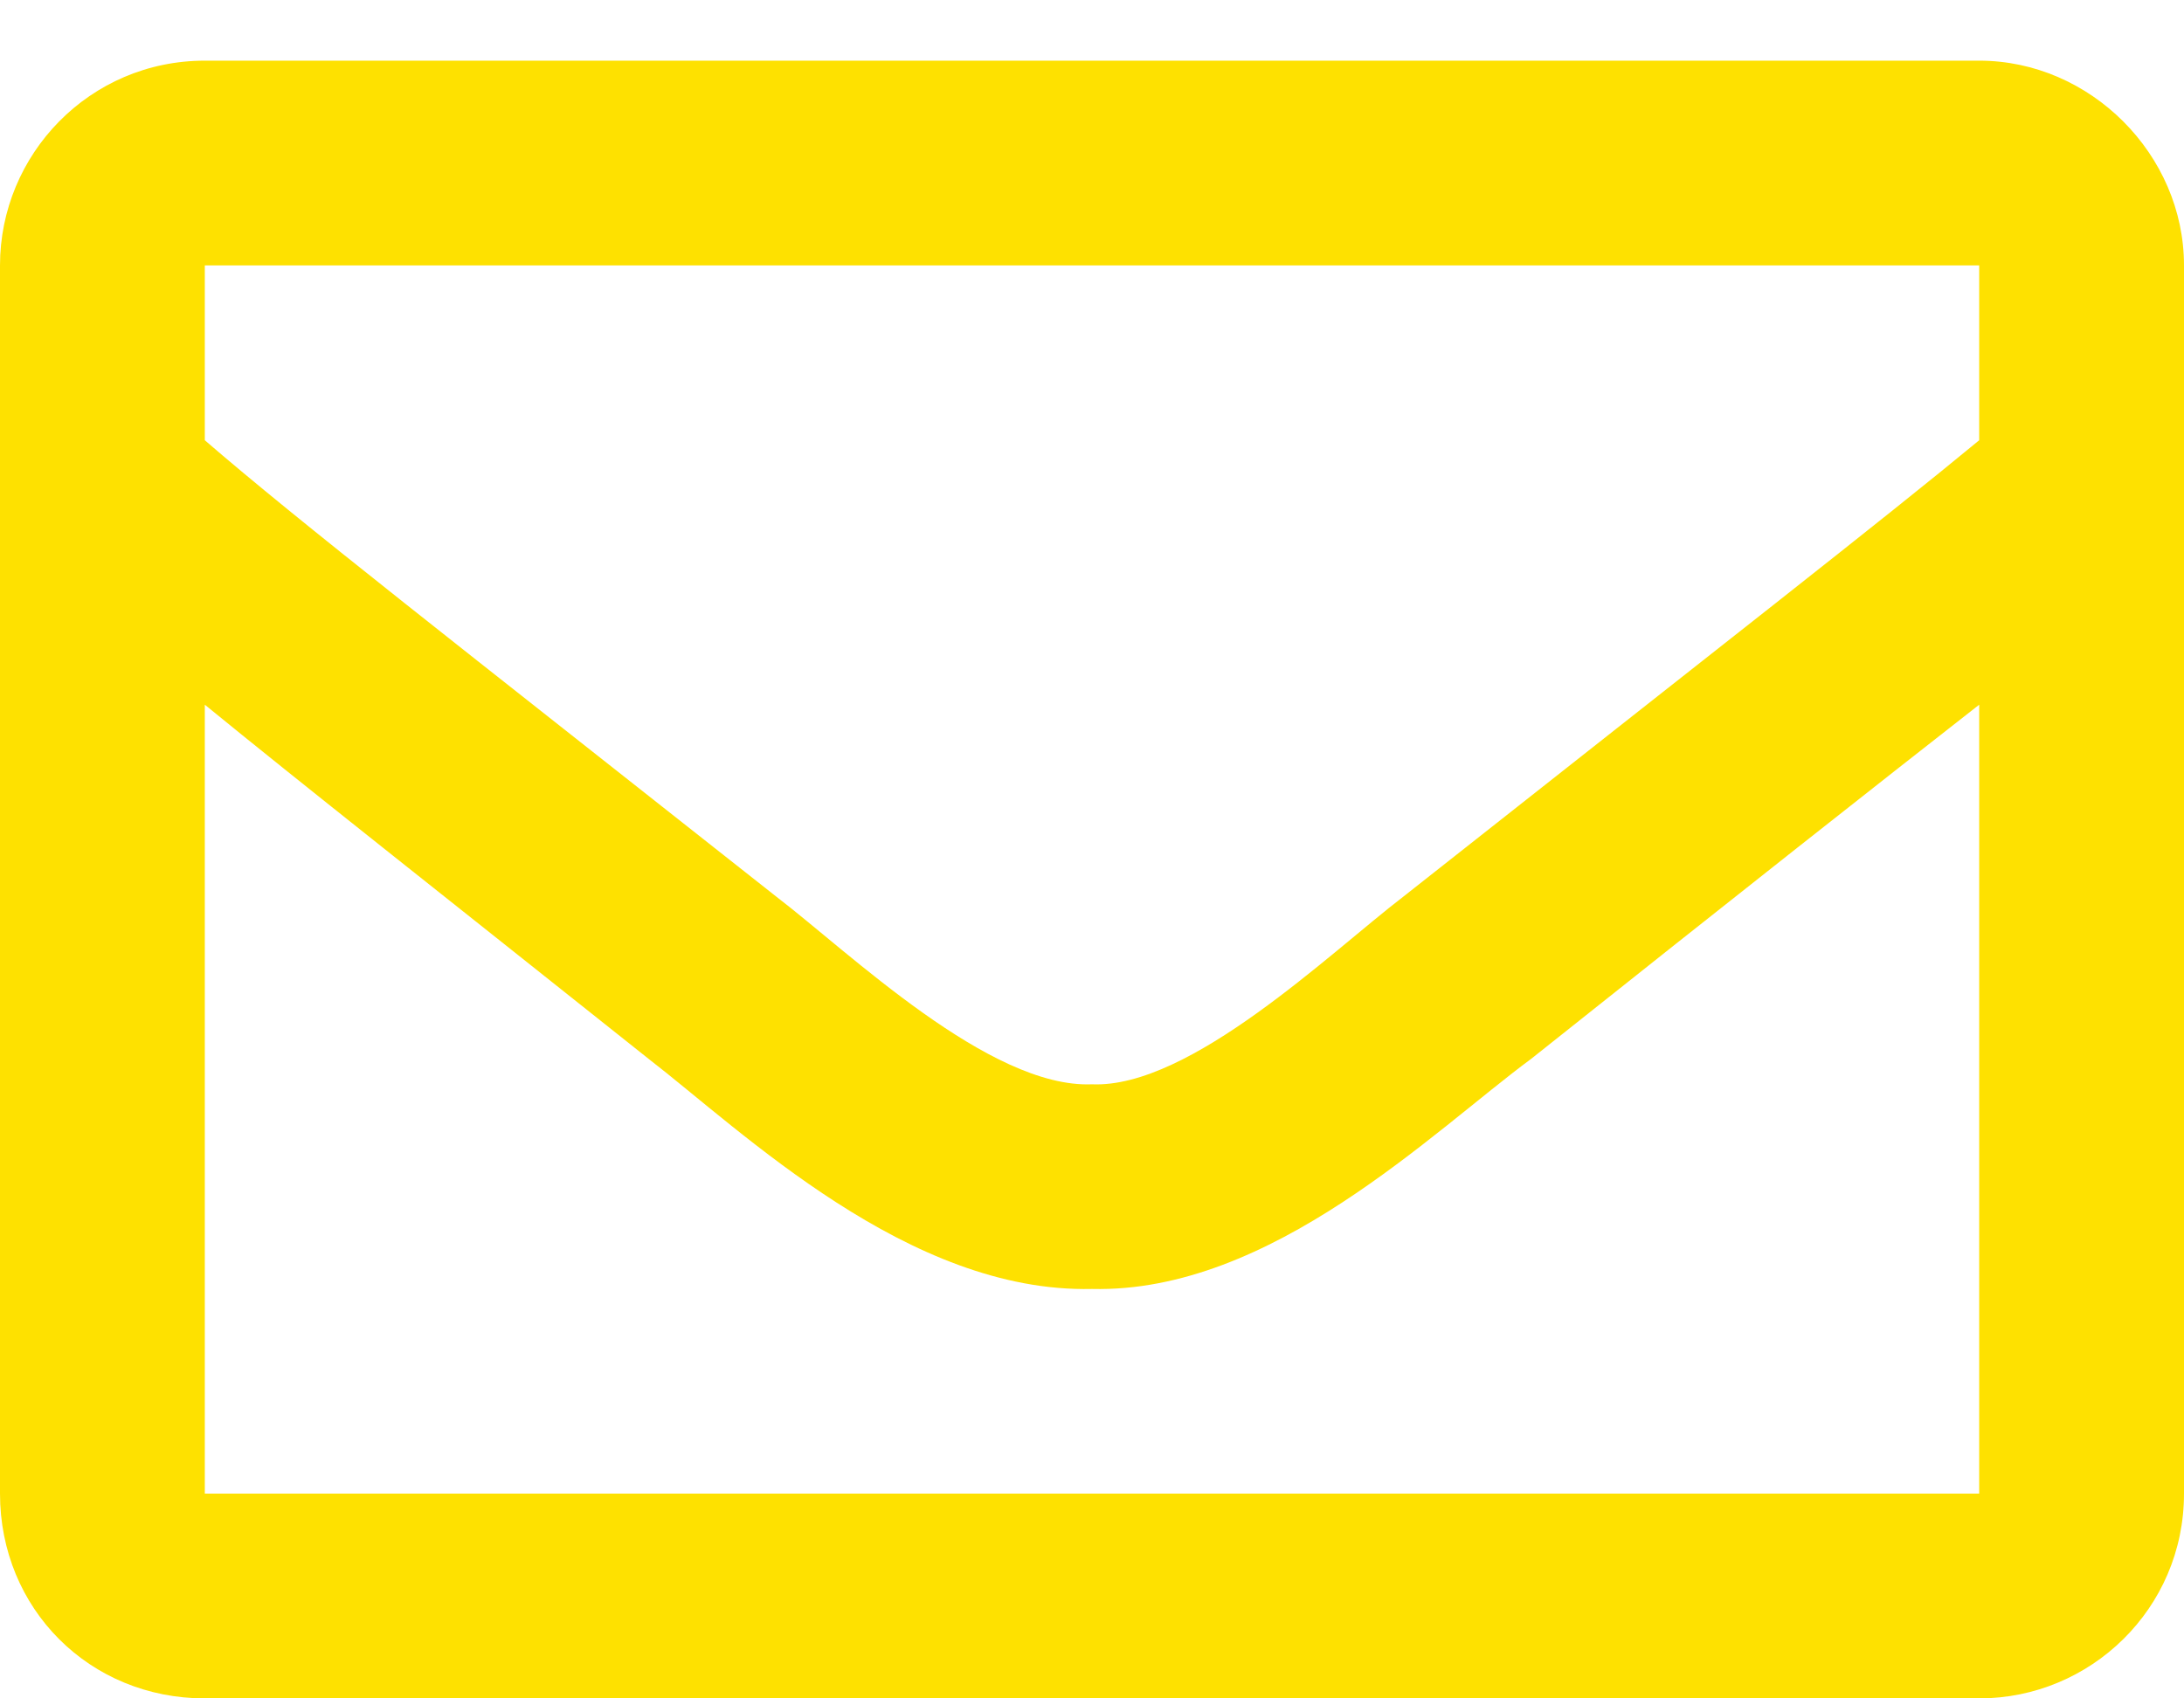 <svg width="18" height="14" viewBox="0 0 18 14" fill="none" xmlns="http://www.w3.org/2000/svg">
<path d="M16.312 0.5H1.688C0.738 0.5 0 1.273 0 2.188V12.312C0 13.262 0.738 14 1.688 14H16.312C17.227 14 18 13.262 18 12.312V2.188C18 1.273 17.227 0.5 16.312 0.5ZM16.312 2.188V3.629C15.504 4.297 14.238 5.281 11.566 7.391C10.969 7.848 9.809 8.973 9 8.938C8.156 8.973 6.996 7.848 6.398 7.391C3.727 5.281 2.461 4.297 1.688 3.629V2.188H16.312ZM1.688 12.312V5.809C2.461 6.441 3.621 7.355 5.344 8.727C6.117 9.324 7.488 10.66 9 10.625C10.477 10.66 11.812 9.324 12.621 8.727C14.344 7.355 15.504 6.441 16.312 5.809V12.312H1.688Z" fill="#FEE100"/>
</svg>
